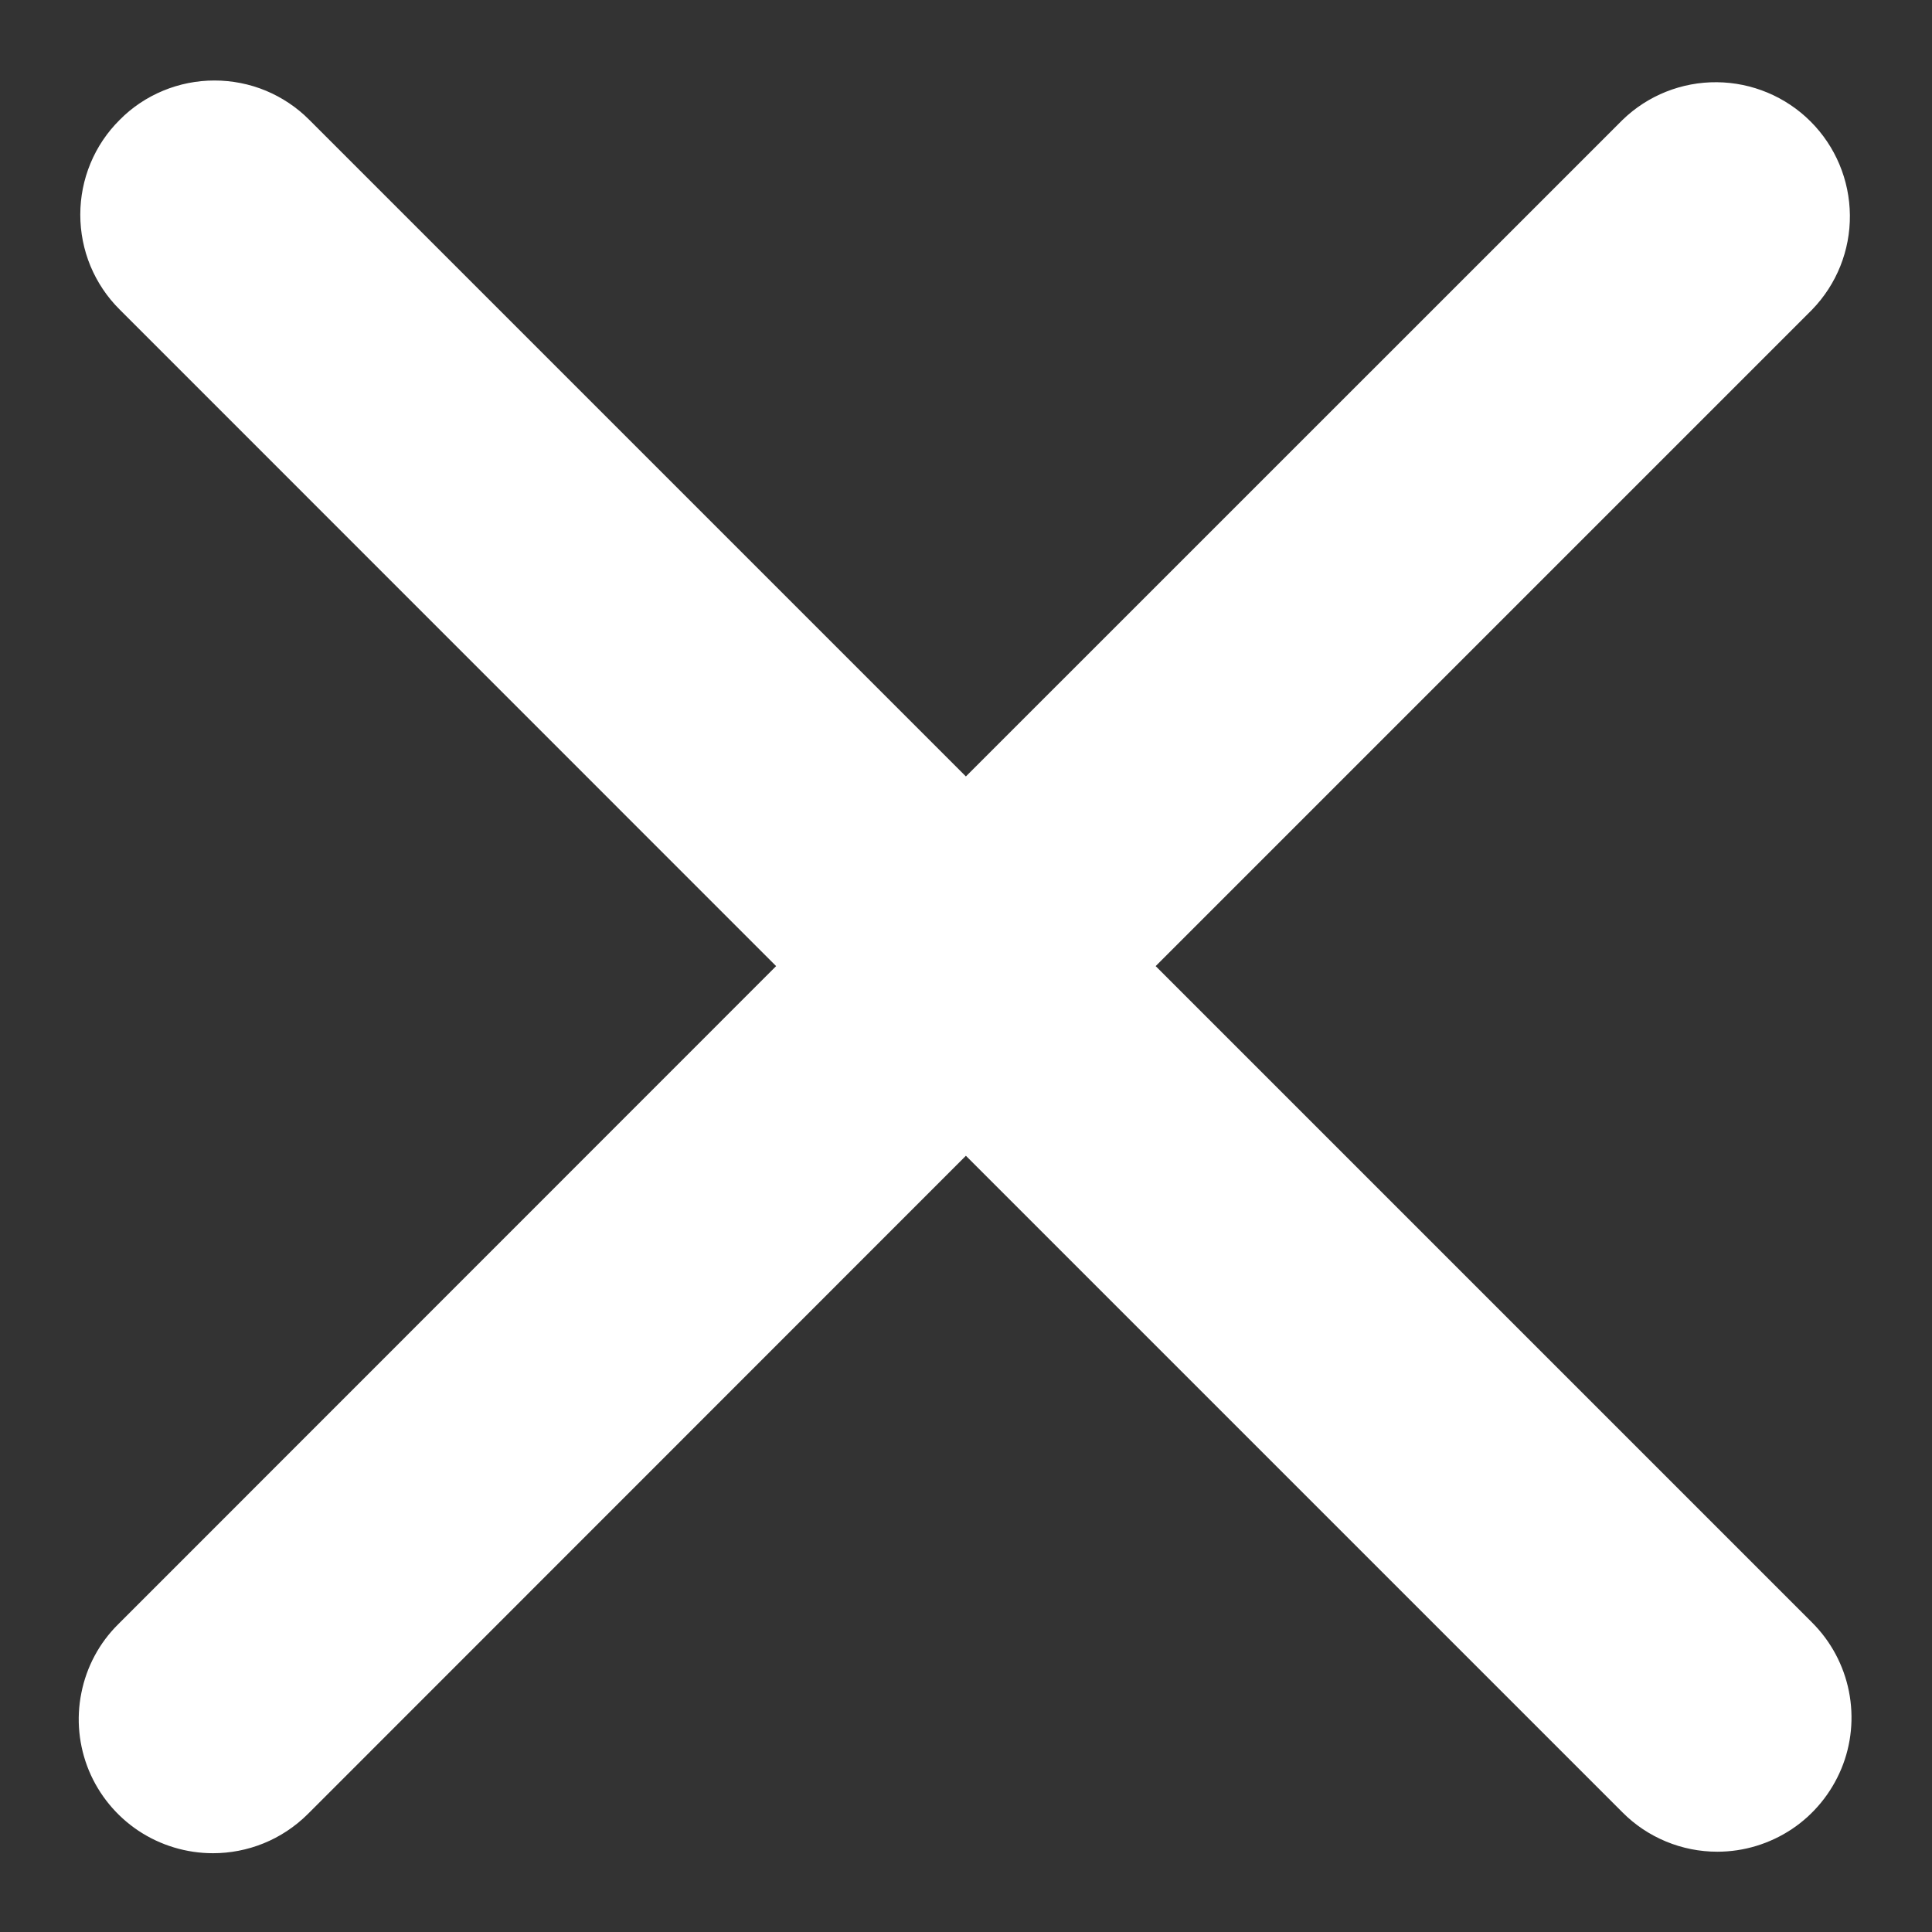 <?xml version="1.0" encoding="UTF-8"?> <svg xmlns="http://www.w3.org/2000/svg" width="18" height="18" viewBox="0 0 18 18" fill="none"><rect x="0" y="0" width="18" height="18" fill="#333333" stroke="none"/> <path d="M10.767 9.001L16.884 2.884C17.112 2.648 17.238 2.333 17.235 2.005C17.232 1.677 17.101 1.364 16.869 1.132C16.637 0.9 16.323 0.769 15.996 0.766C15.668 0.763 15.352 0.889 15.117 1.117L8.999 7.234L2.882 1.117C2.766 1 2.628 0.908 2.477 0.845C2.325 0.782 2.162 0.75 1.998 0.75C1.834 0.75 1.672 0.782 1.52 0.845C1.368 0.908 1.23 1 1.115 1.117C0.998 1.233 0.906 1.37 0.843 1.522C0.78 1.674 0.748 1.836 0.748 2C0.748 2.164 0.78 2.327 0.843 2.479C0.906 2.63 0.998 2.768 1.115 2.884L7.231 9.001L1.101 15.133C0.925 15.307 0.806 15.53 0.758 15.773C0.709 16.015 0.734 16.267 0.828 16.495C0.923 16.724 1.084 16.919 1.289 17.056C1.495 17.193 1.737 17.266 1.984 17.266C2.304 17.266 2.624 17.144 2.869 16.9L8.999 10.768L15.117 16.886C15.232 17.002 15.37 17.094 15.522 17.157C15.674 17.22 15.836 17.252 16 17.252C16.248 17.252 16.489 17.178 16.695 17.041C16.9 16.904 17.06 16.708 17.155 16.48C17.25 16.252 17.274 16 17.226 15.758C17.178 15.516 17.059 15.293 16.884 15.118L10.767 9.001Z" fill="white"></path> </svg> 